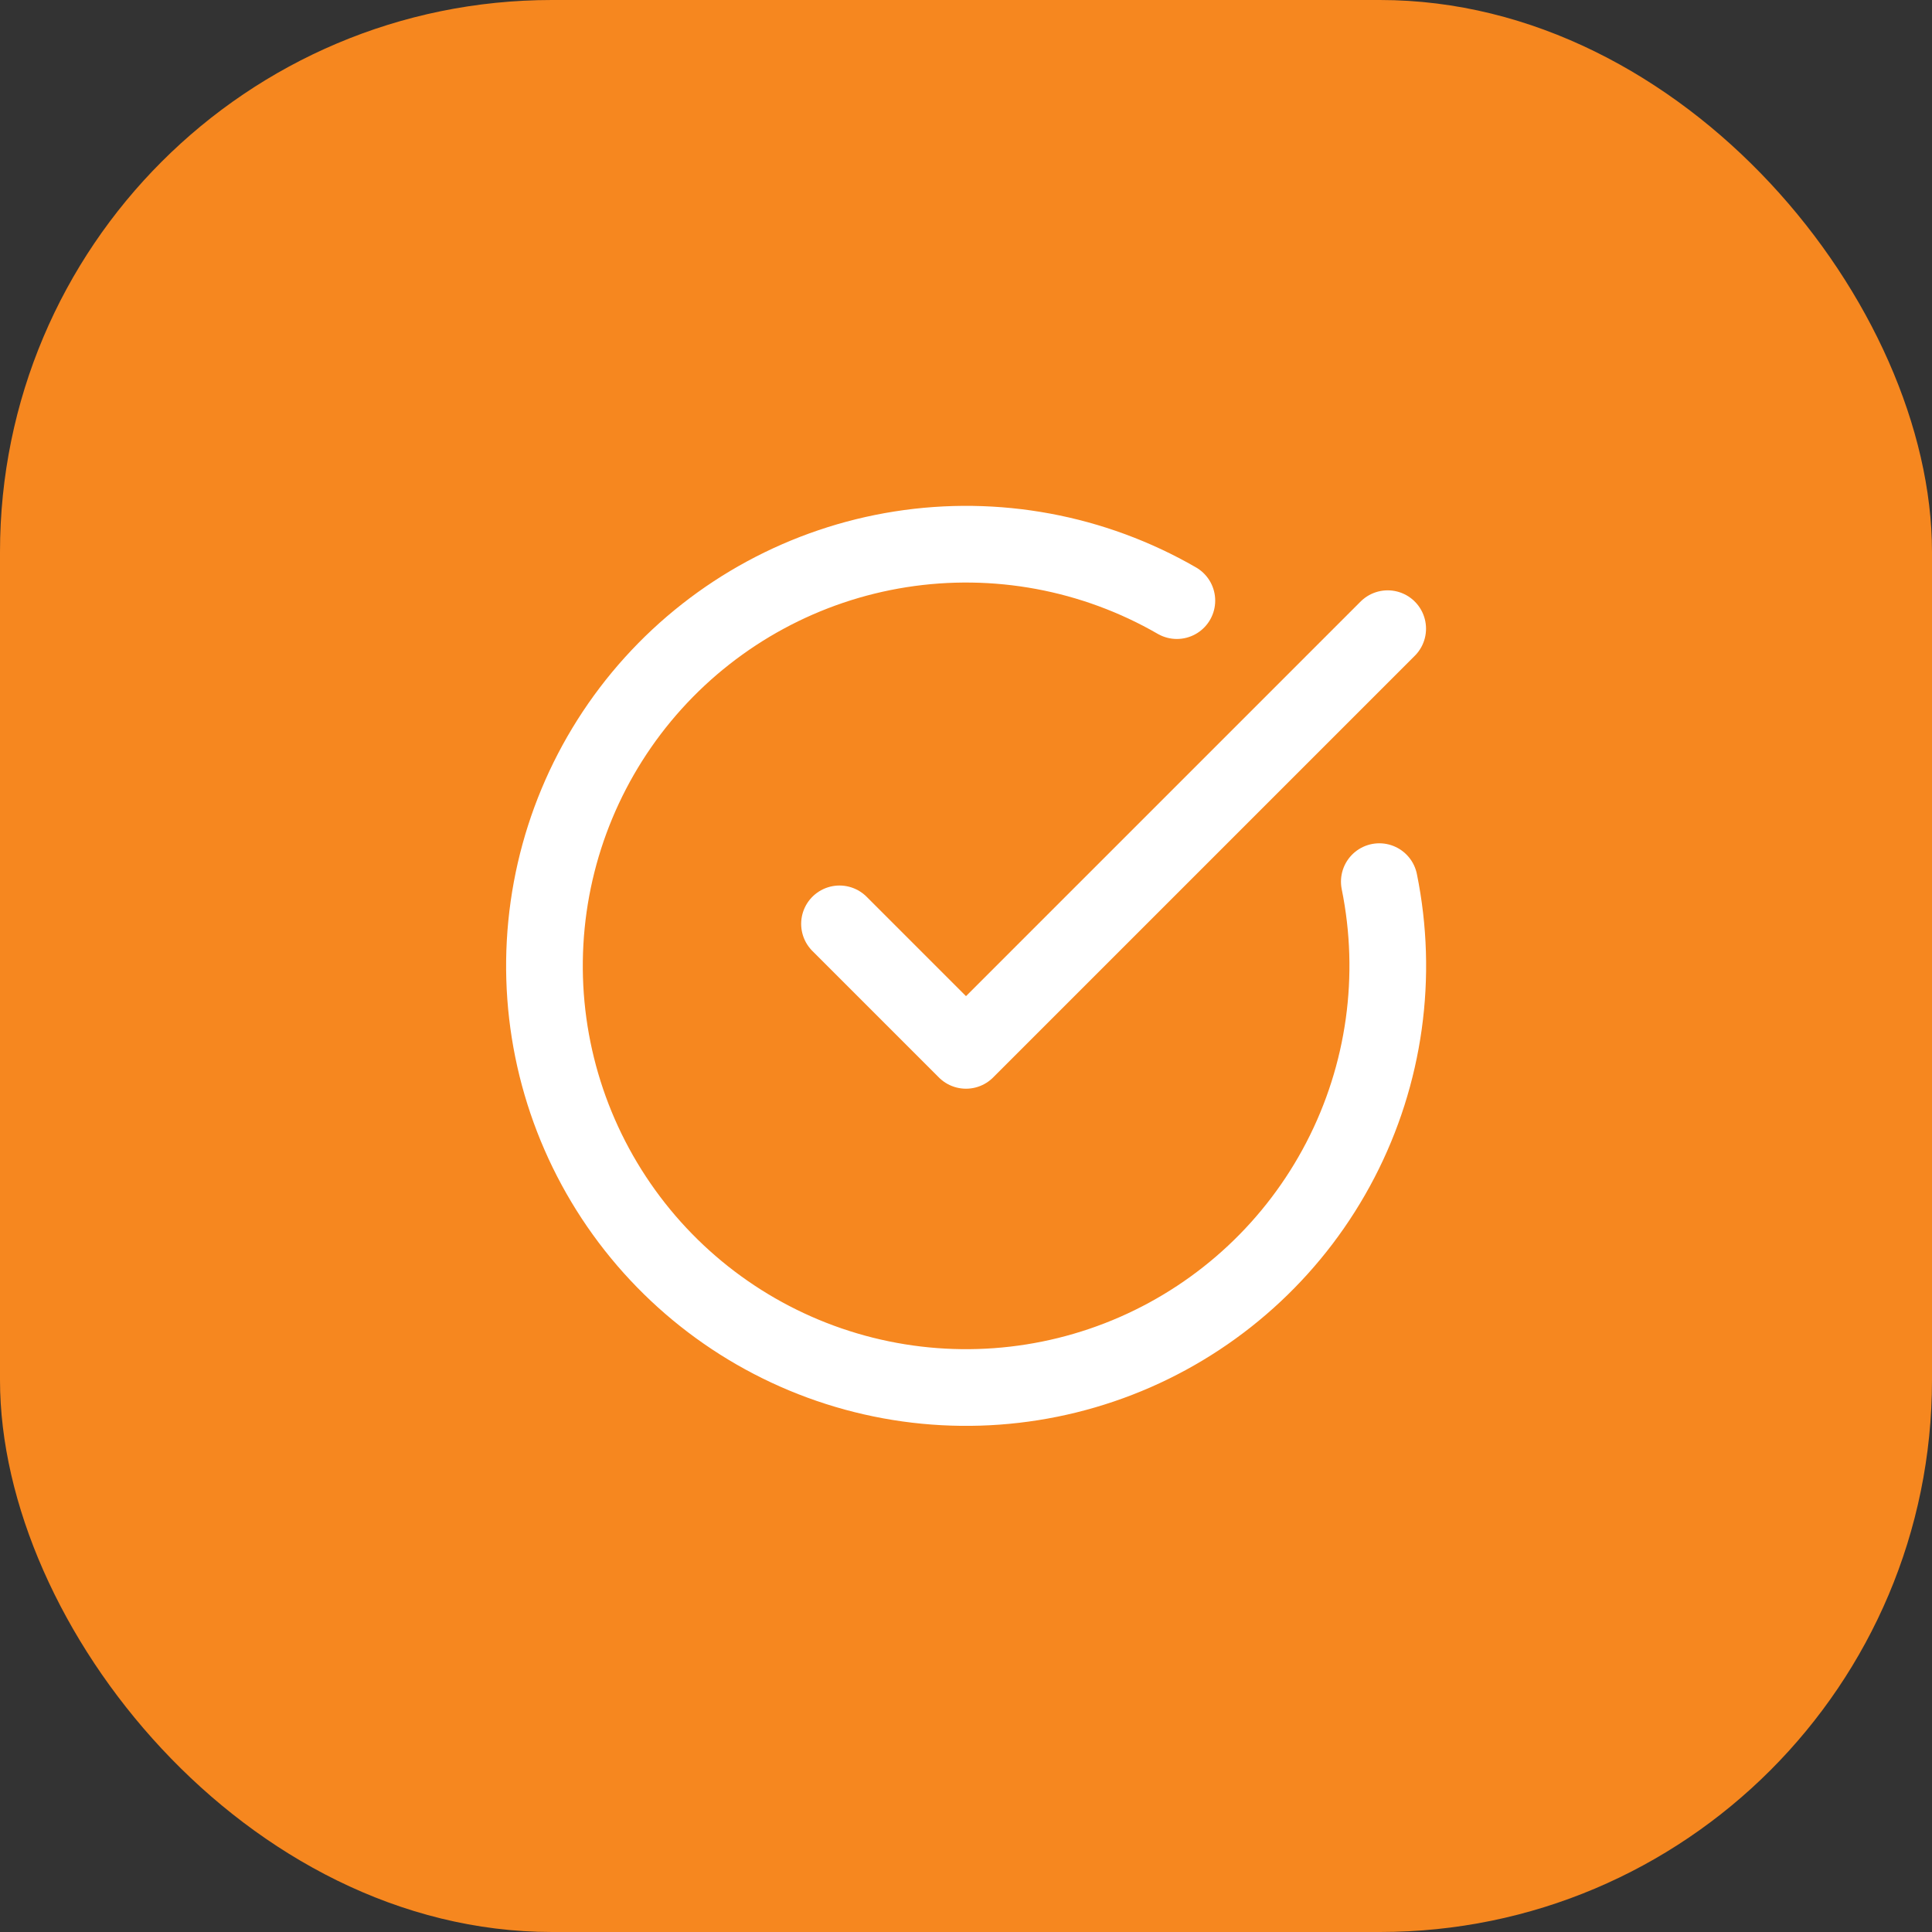 <svg xmlns="http://www.w3.org/2000/svg" width="42" height="42" viewBox="0 0 42 42" fill="none"><rect x="0" y="0" width="42" height="42" fill="#333333" stroke="none"/><rect width="42" height="42" rx="12" fill="#F6871F"></rect><path d="M29.985 19.166C30.403 21.221 30.105 23.357 29.139 25.218C28.174 27.079 26.599 28.553 24.679 29.394C22.758 30.235 20.607 30.392 18.584 29.839C16.562 29.286 14.79 28.056 13.565 26.355C12.339 24.653 11.734 22.583 11.85 20.49C11.966 18.396 12.796 16.406 14.202 14.85C15.608 13.295 17.505 12.268 19.576 11.942C21.647 11.616 23.768 12.009 25.584 13.057" stroke="white" stroke-width="1.667" stroke-linecap="round" stroke-linejoin="round"></path><path d="M18.25 20.084L21 22.834L30.167 13.667" stroke="white" stroke-width="1.667" stroke-linecap="round" stroke-linejoin="round"></path></svg>